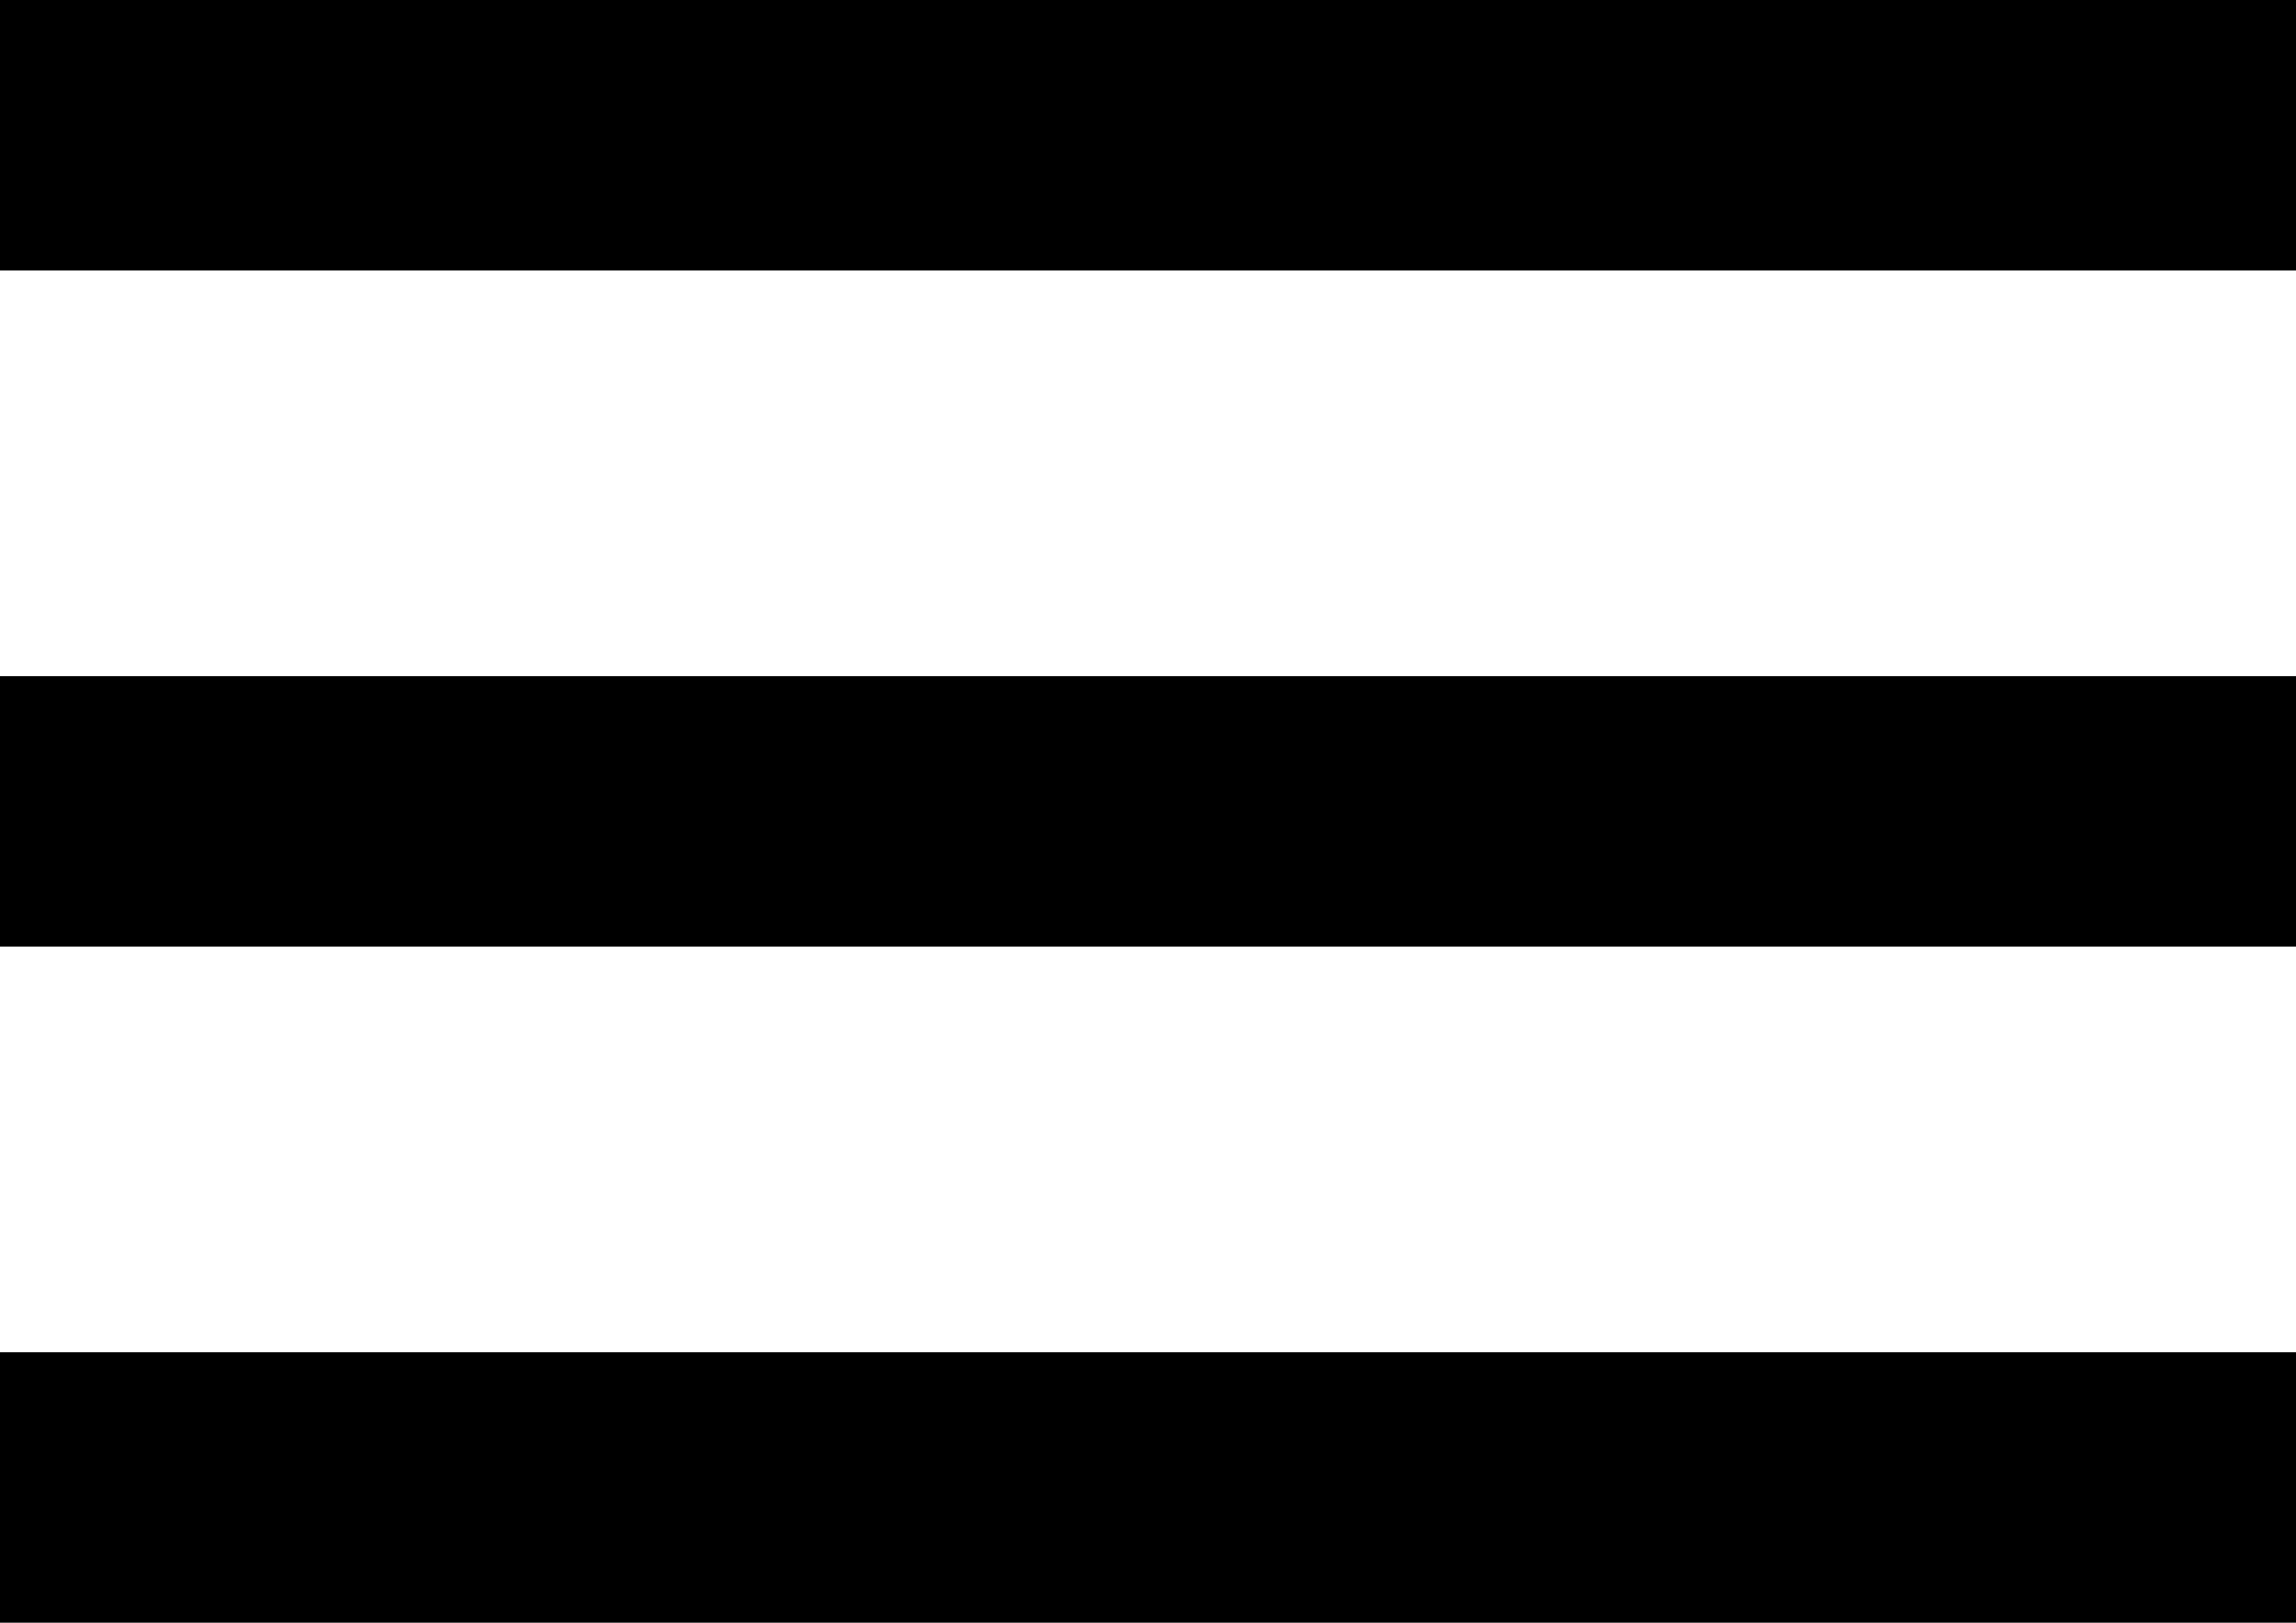 <svg xmlns="http://www.w3.org/2000/svg" width="25" height="17.667" viewBox="0 0 25 17.667">
  <path id="Icon_metro-menu" data-name="Icon metro-menu" d="M6.427,27.95h25V25.005h-25V27.95Zm0-7.361h25V17.644h-25v2.945Zm0-10.306v2.945h25V10.283h-25Z" transform="translate(-6.427 -10.283)"/>
</svg>
